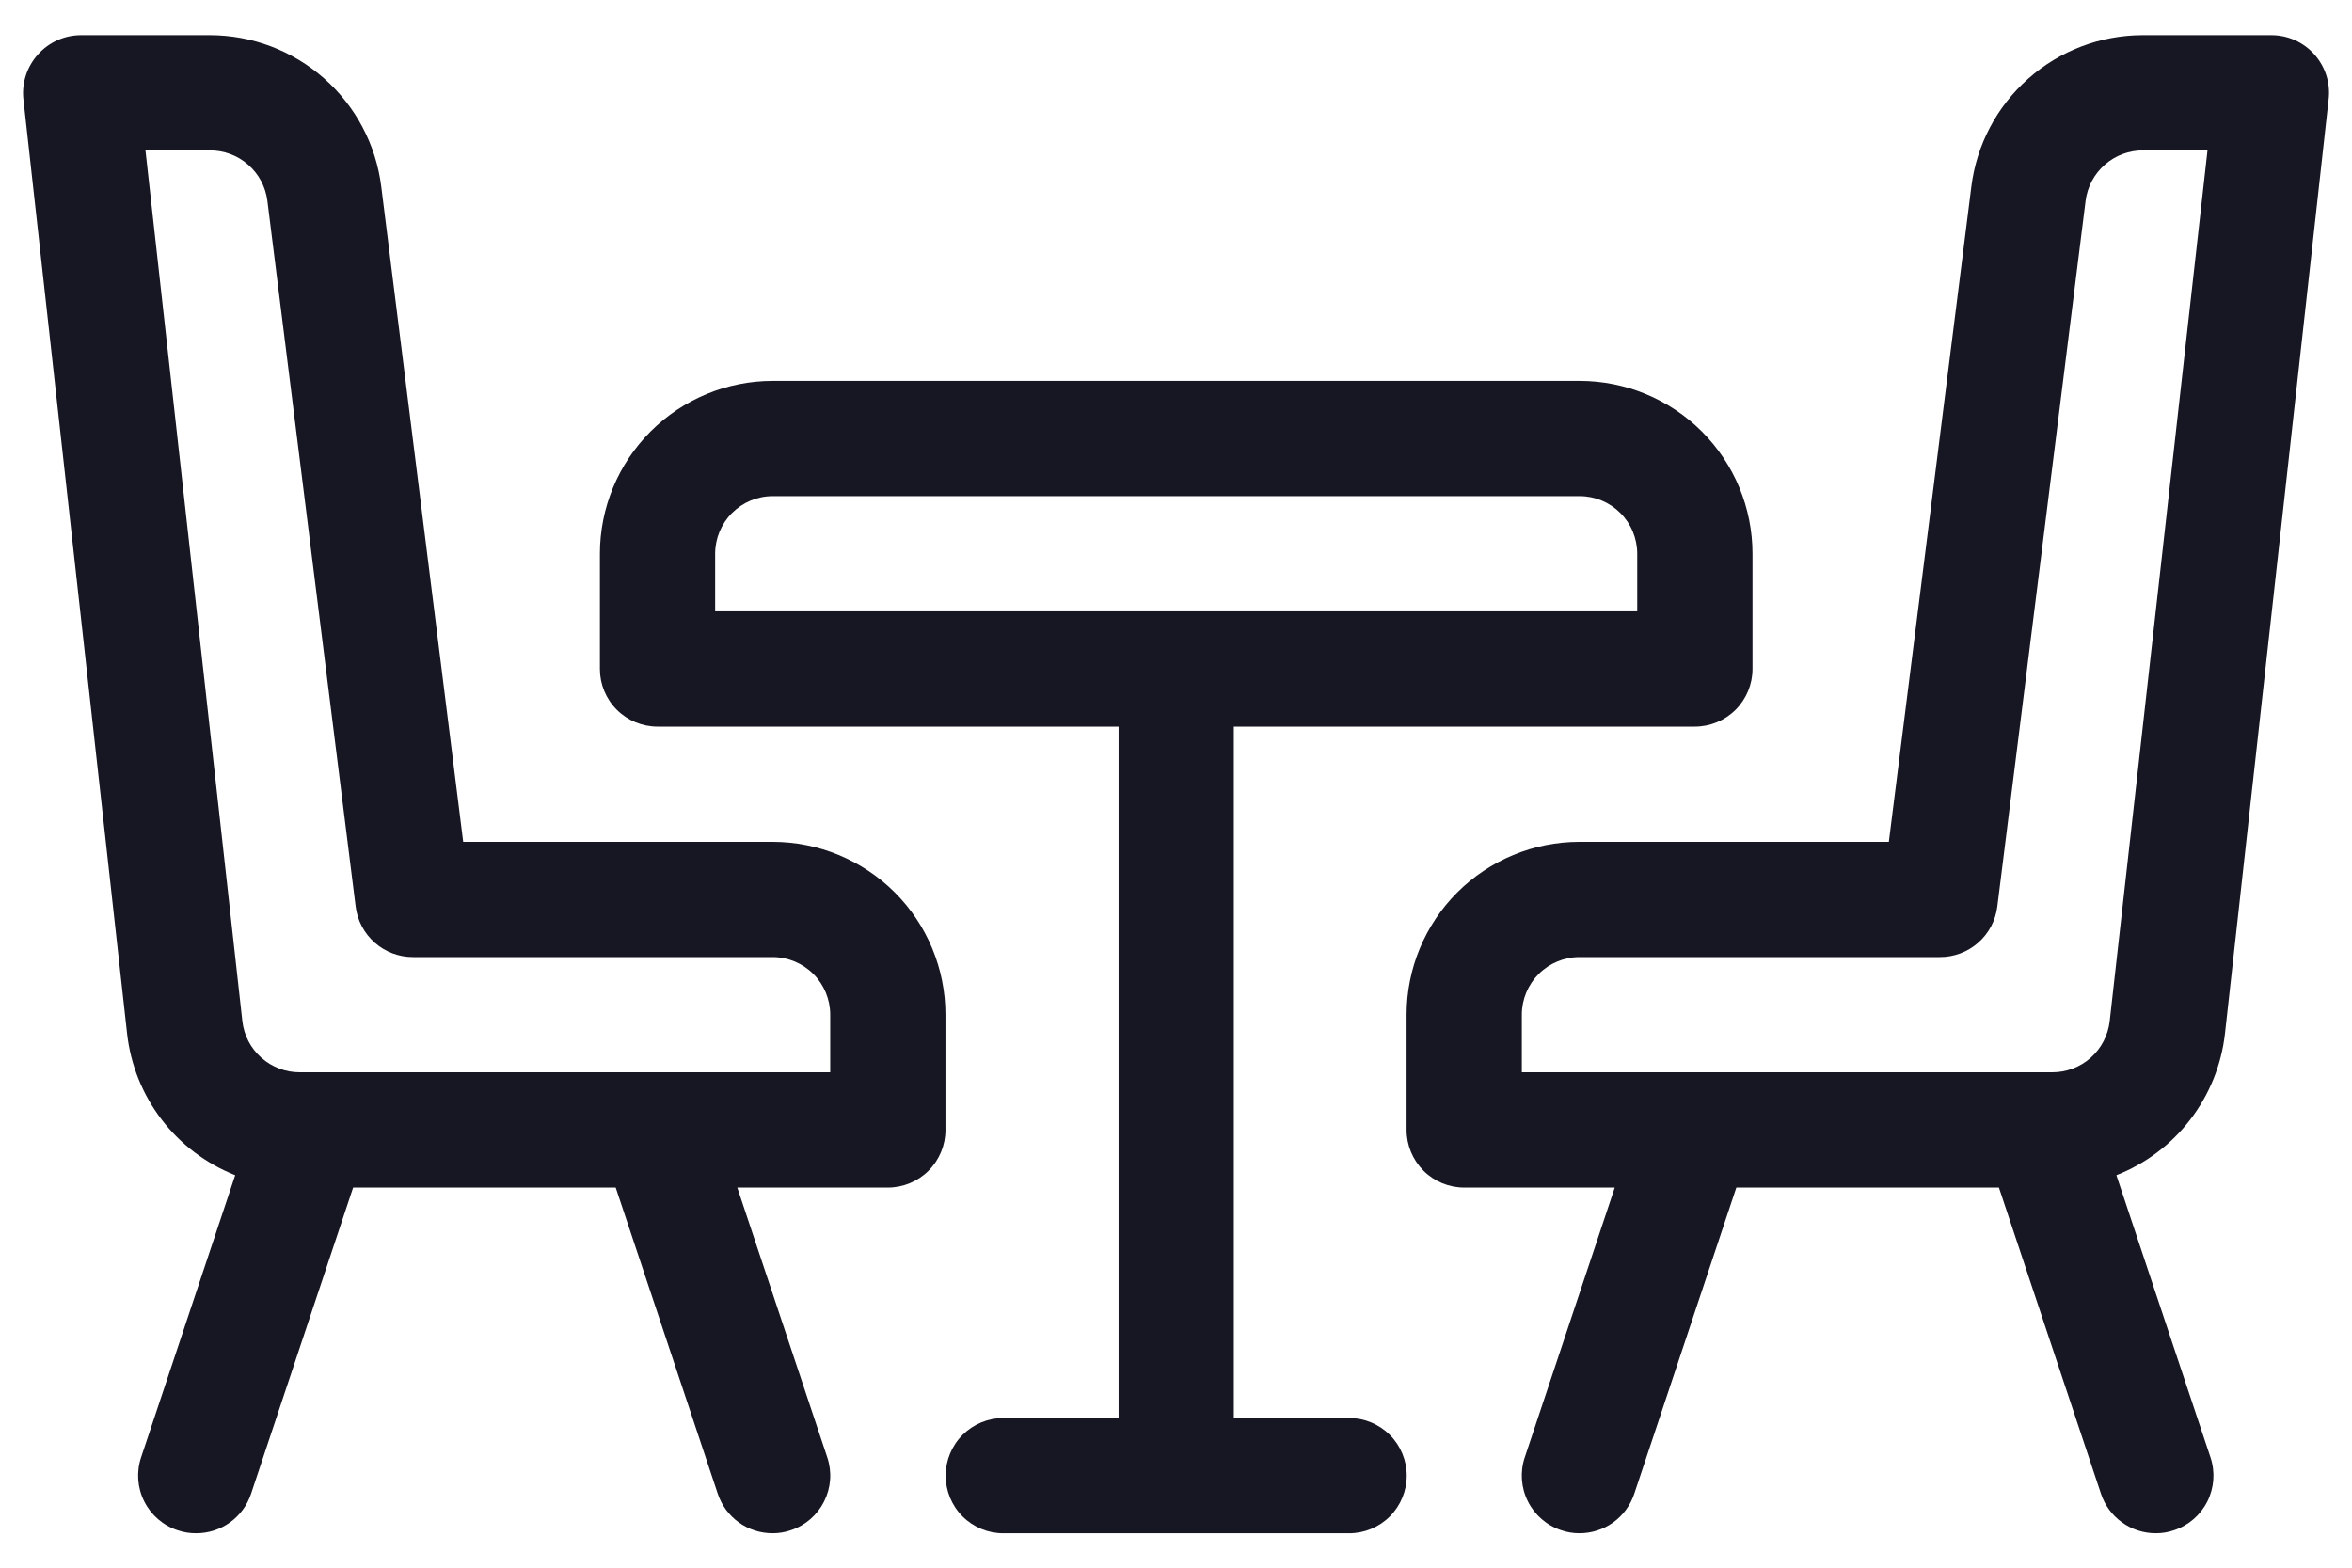 <svg width="51" height="34" viewBox="0 0 51 34" fill="none" xmlns="http://www.w3.org/2000/svg">
<g id="Group">
<path id="Vector" d="M29.253 30.754H26.754V15.759H36.751C37.082 15.759 37.4 15.627 37.635 15.393C37.869 15.158 38.001 14.84 38.001 14.509V12.01C38.001 11.015 37.606 10.062 36.903 9.359C36.2 8.656 35.246 8.261 34.252 8.261H16.757C15.762 8.261 14.809 8.656 14.106 9.359C13.403 10.062 13.008 11.015 13.008 12.01V14.509C13.008 14.84 13.139 15.158 13.374 15.393C13.608 15.627 13.926 15.759 14.258 15.759H24.255V30.754H21.755C21.424 30.754 21.106 30.886 20.872 31.12C20.637 31.355 20.506 31.672 20.506 32.004C20.506 32.335 20.637 32.653 20.872 32.888C21.106 33.122 21.424 33.254 21.755 33.254H29.253C29.585 33.254 29.902 33.122 30.137 32.888C30.371 32.653 30.503 32.335 30.503 32.004C30.503 31.672 30.371 31.355 30.137 31.12C29.902 30.886 29.585 30.754 29.253 30.754ZM15.507 12.01C15.507 11.678 15.639 11.36 15.873 11.126C16.108 10.892 16.425 10.76 16.757 10.76H34.252C34.583 10.76 34.901 10.892 35.135 11.126C35.37 11.36 35.501 11.678 35.501 12.01V13.259H15.507V12.01Z" fill="#161722"/>
<path id="Vector_2" d="M20.501 22.007C20.501 21.012 20.106 20.059 19.403 19.356C18.7 18.653 17.746 18.258 16.752 18.258H10.044L8.267 4.047C8.154 3.14 7.713 2.306 7.029 1.702C6.344 1.097 5.462 0.763 4.548 0.763H1.756C1.58 0.763 1.406 0.8 1.246 0.872C1.085 0.944 0.941 1.049 0.824 1.18C0.706 1.31 0.617 1.464 0.562 1.631C0.507 1.798 0.488 1.975 0.507 2.15L2.756 22.419C2.832 23.095 3.09 23.738 3.503 24.279C3.916 24.819 4.468 25.237 5.1 25.488L3.059 31.609C2.954 31.923 2.979 32.267 3.128 32.563C3.276 32.859 3.536 33.084 3.851 33.188C3.981 33.233 4.118 33.255 4.256 33.253C4.518 33.254 4.774 33.171 4.987 33.018C5.201 32.864 5.36 32.648 5.443 32.399L7.657 25.756H13.351L15.565 32.399C15.648 32.648 15.807 32.864 16.02 33.018C16.233 33.171 16.489 33.254 16.752 33.253C16.886 33.254 17.02 33.232 17.147 33.188C17.462 33.084 17.722 32.859 17.87 32.563C18.019 32.267 18.044 31.923 17.939 31.609L15.987 25.756H19.251C19.583 25.756 19.901 25.624 20.135 25.39C20.369 25.155 20.501 24.837 20.501 24.506V22.007ZM18.002 23.256H6.505C6.196 23.258 5.897 23.145 5.667 22.94C5.436 22.735 5.289 22.451 5.255 22.144L3.154 3.262H4.548C4.854 3.26 5.151 3.37 5.381 3.572C5.612 3.773 5.76 4.053 5.798 4.357L7.712 19.662C7.75 19.966 7.898 20.245 8.129 20.447C8.359 20.649 8.656 20.759 8.962 20.757H16.752C17.084 20.757 17.401 20.889 17.636 21.123C17.87 21.357 18.002 21.675 18.002 22.007V23.256Z" fill="#161722"/>
<path id="Vector_3" d="M48.245 22.422L50.494 2.15C50.514 1.975 50.496 1.799 50.443 1.632C50.389 1.465 50.301 1.311 50.184 1.18C50.066 1.048 49.921 0.942 49.759 0.87C49.597 0.798 49.422 0.762 49.245 0.763H46.453C45.541 0.766 44.663 1.101 43.98 1.706C43.298 2.31 42.859 3.142 42.746 4.047L40.957 18.258H34.249C33.255 18.258 32.301 18.653 31.598 19.356C30.895 20.059 30.5 21.012 30.5 22.007V24.506C30.5 24.837 30.632 25.155 30.866 25.39C31.1 25.624 31.418 25.756 31.75 25.756H35.014L33.062 31.609C32.957 31.923 32.982 32.267 33.131 32.563C33.279 32.859 33.539 33.084 33.854 33.188C33.981 33.232 34.115 33.254 34.249 33.253C34.511 33.254 34.767 33.171 34.981 33.018C35.194 32.864 35.353 32.648 35.436 32.399L37.65 25.756H43.344L45.558 32.399C45.641 32.648 45.8 32.864 46.014 33.018C46.227 33.171 46.483 33.254 46.745 33.253C46.88 33.254 47.013 33.232 47.14 33.188C47.455 33.084 47.715 32.859 47.864 32.563C48.012 32.267 48.037 31.923 47.932 31.609L45.891 25.488C46.525 25.239 47.079 24.822 47.493 24.282C47.908 23.741 48.168 23.098 48.245 22.422V22.422ZM32.999 22.007C32.999 21.675 33.131 21.357 33.365 21.123C33.6 20.889 33.917 20.757 34.249 20.757H42.059C42.365 20.759 42.662 20.649 42.892 20.447C43.123 20.246 43.271 19.966 43.309 19.662L45.223 4.357C45.261 4.053 45.41 3.773 45.64 3.572C45.87 3.37 46.167 3.26 46.473 3.262H47.867L45.746 22.147C45.711 22.453 45.564 22.736 45.334 22.941C45.103 23.146 44.804 23.258 44.496 23.256H32.999V22.007Z" fill="#161722"/>
</g>
</svg>

